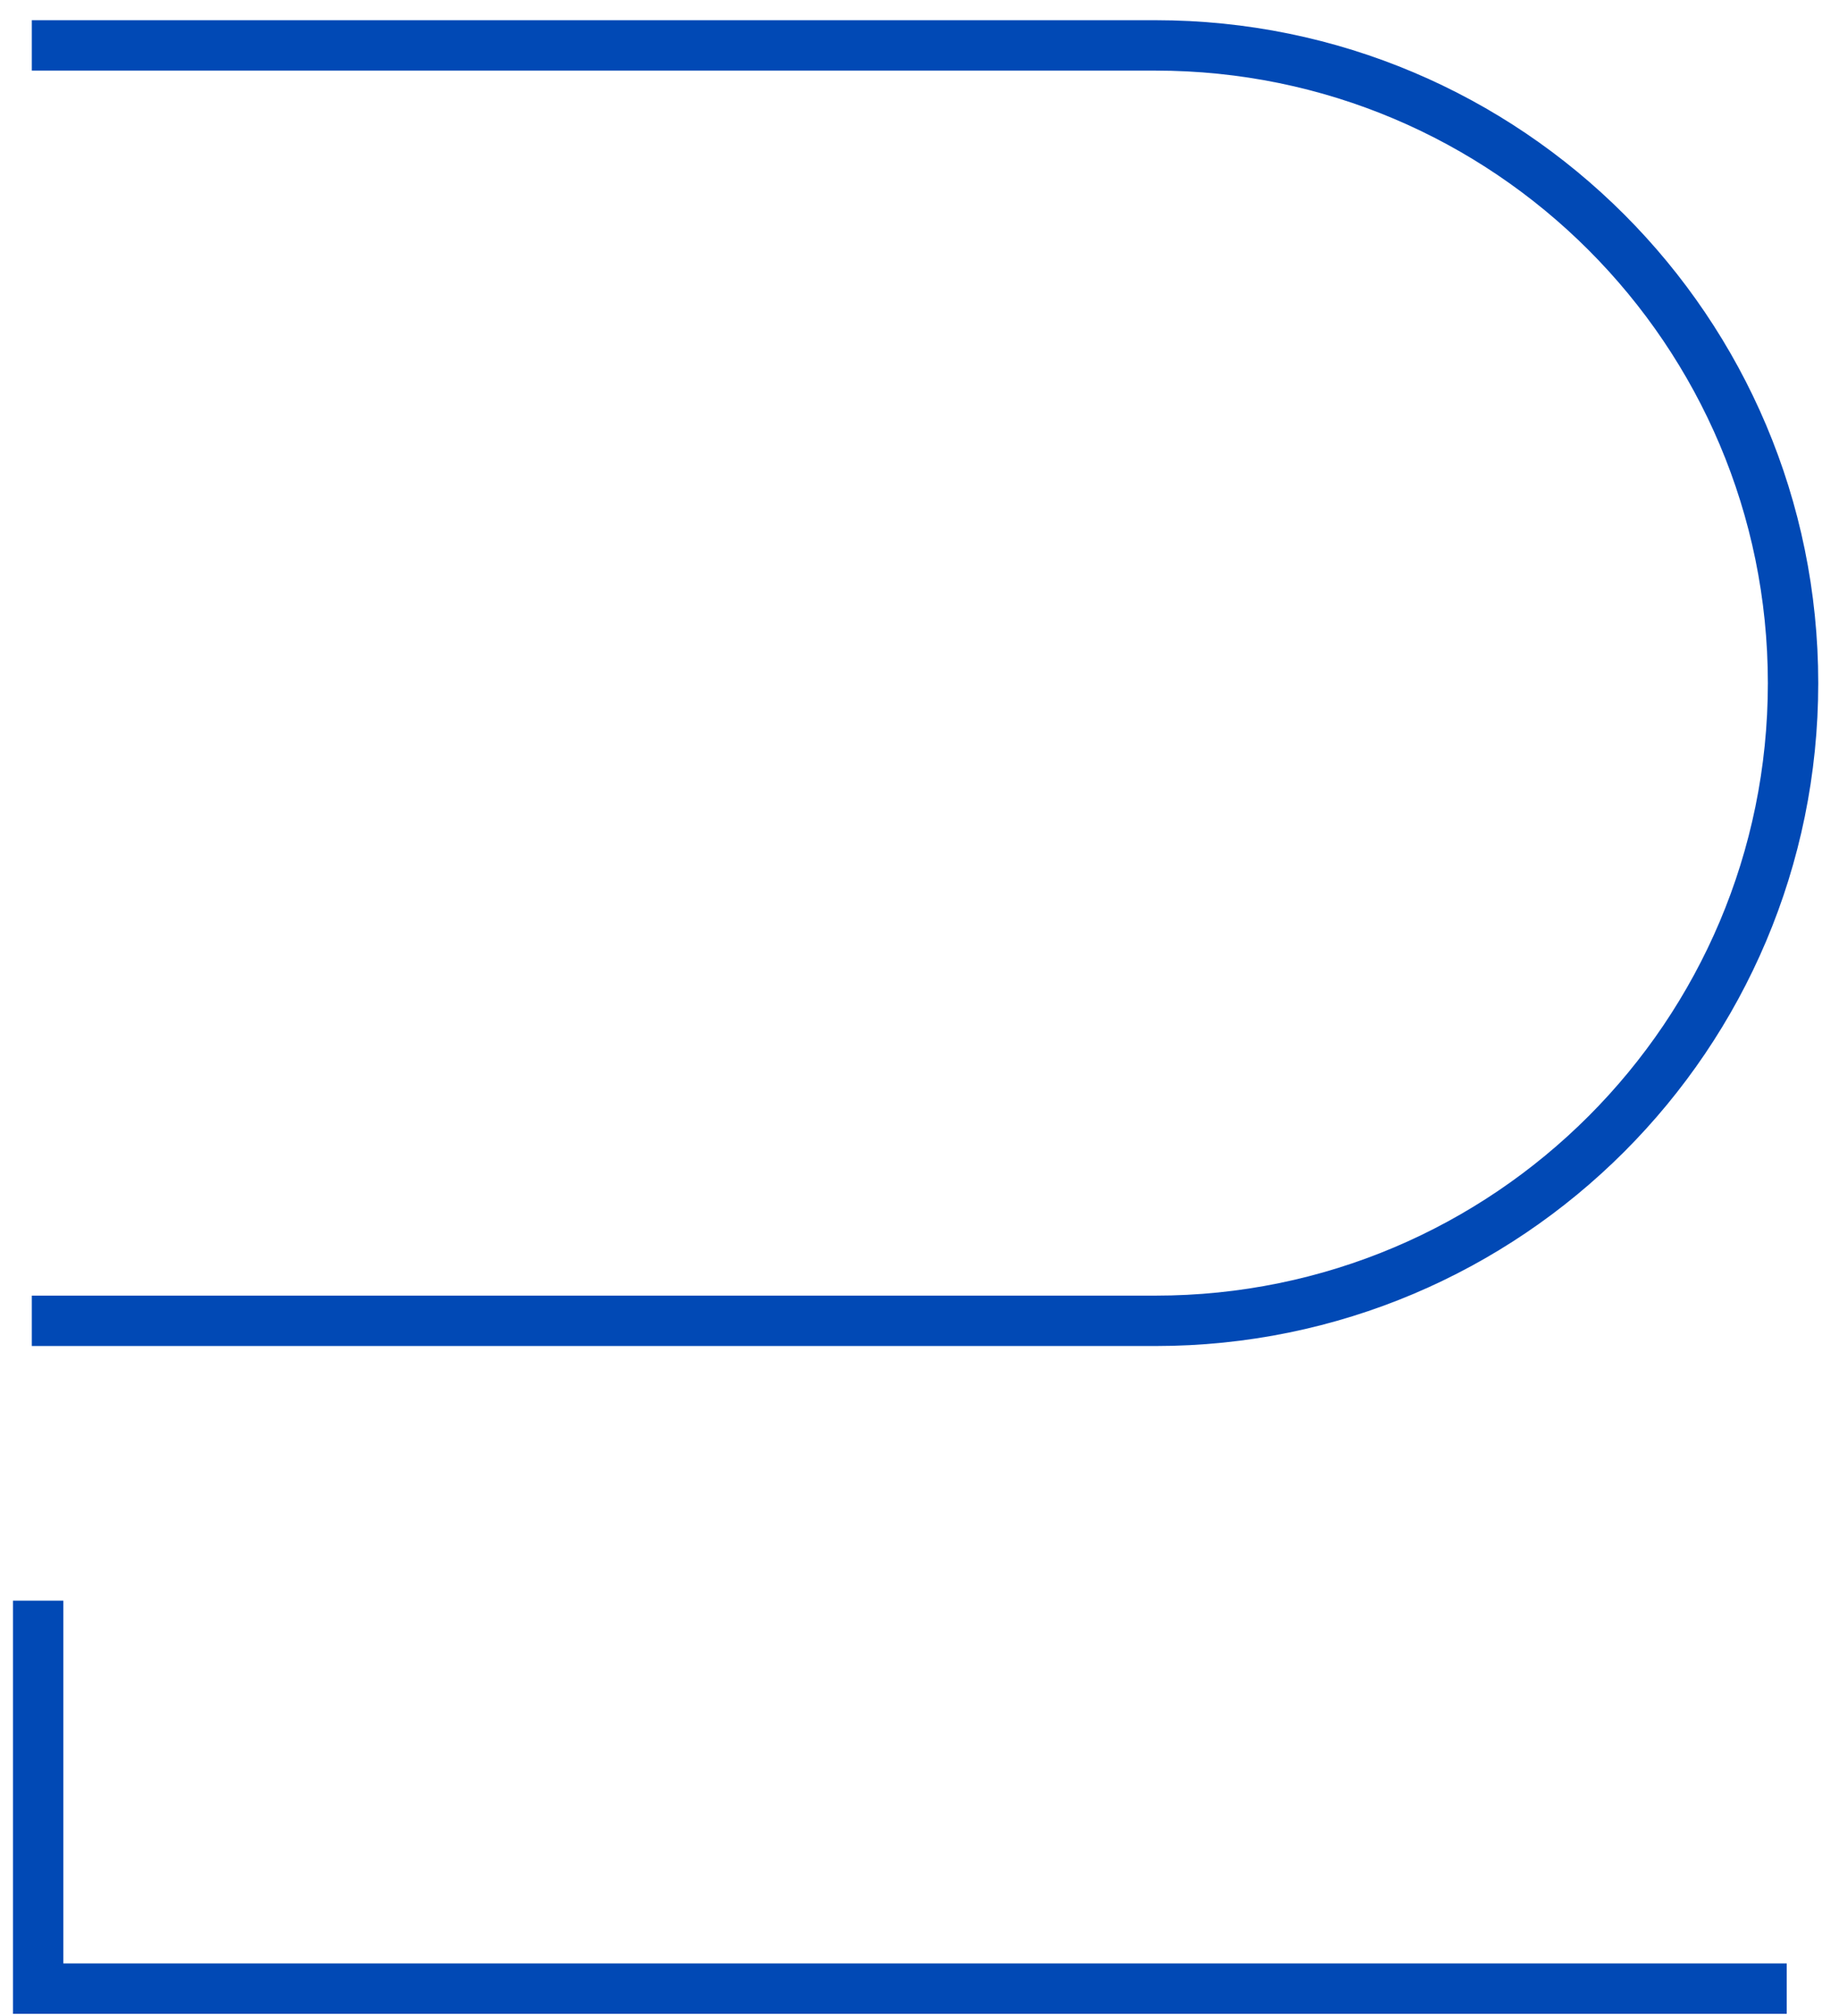 <?xml version="1.0" encoding="UTF-8"?> <svg xmlns="http://www.w3.org/2000/svg" width="73" height="80" viewBox="0 0 73 80" fill="none"><path d="M1.263 1.802H45.867C59.845 1.802 71.176 13.133 71.176 27.111V27.111C71.176 41.088 59.845 52.419 45.867 52.419H1.263" stroke="#0149B5" stroke-width="2"></path><path d="M1.515 63.525V78.922H70.924" stroke="#0149B5" stroke-width="2"></path></svg> 